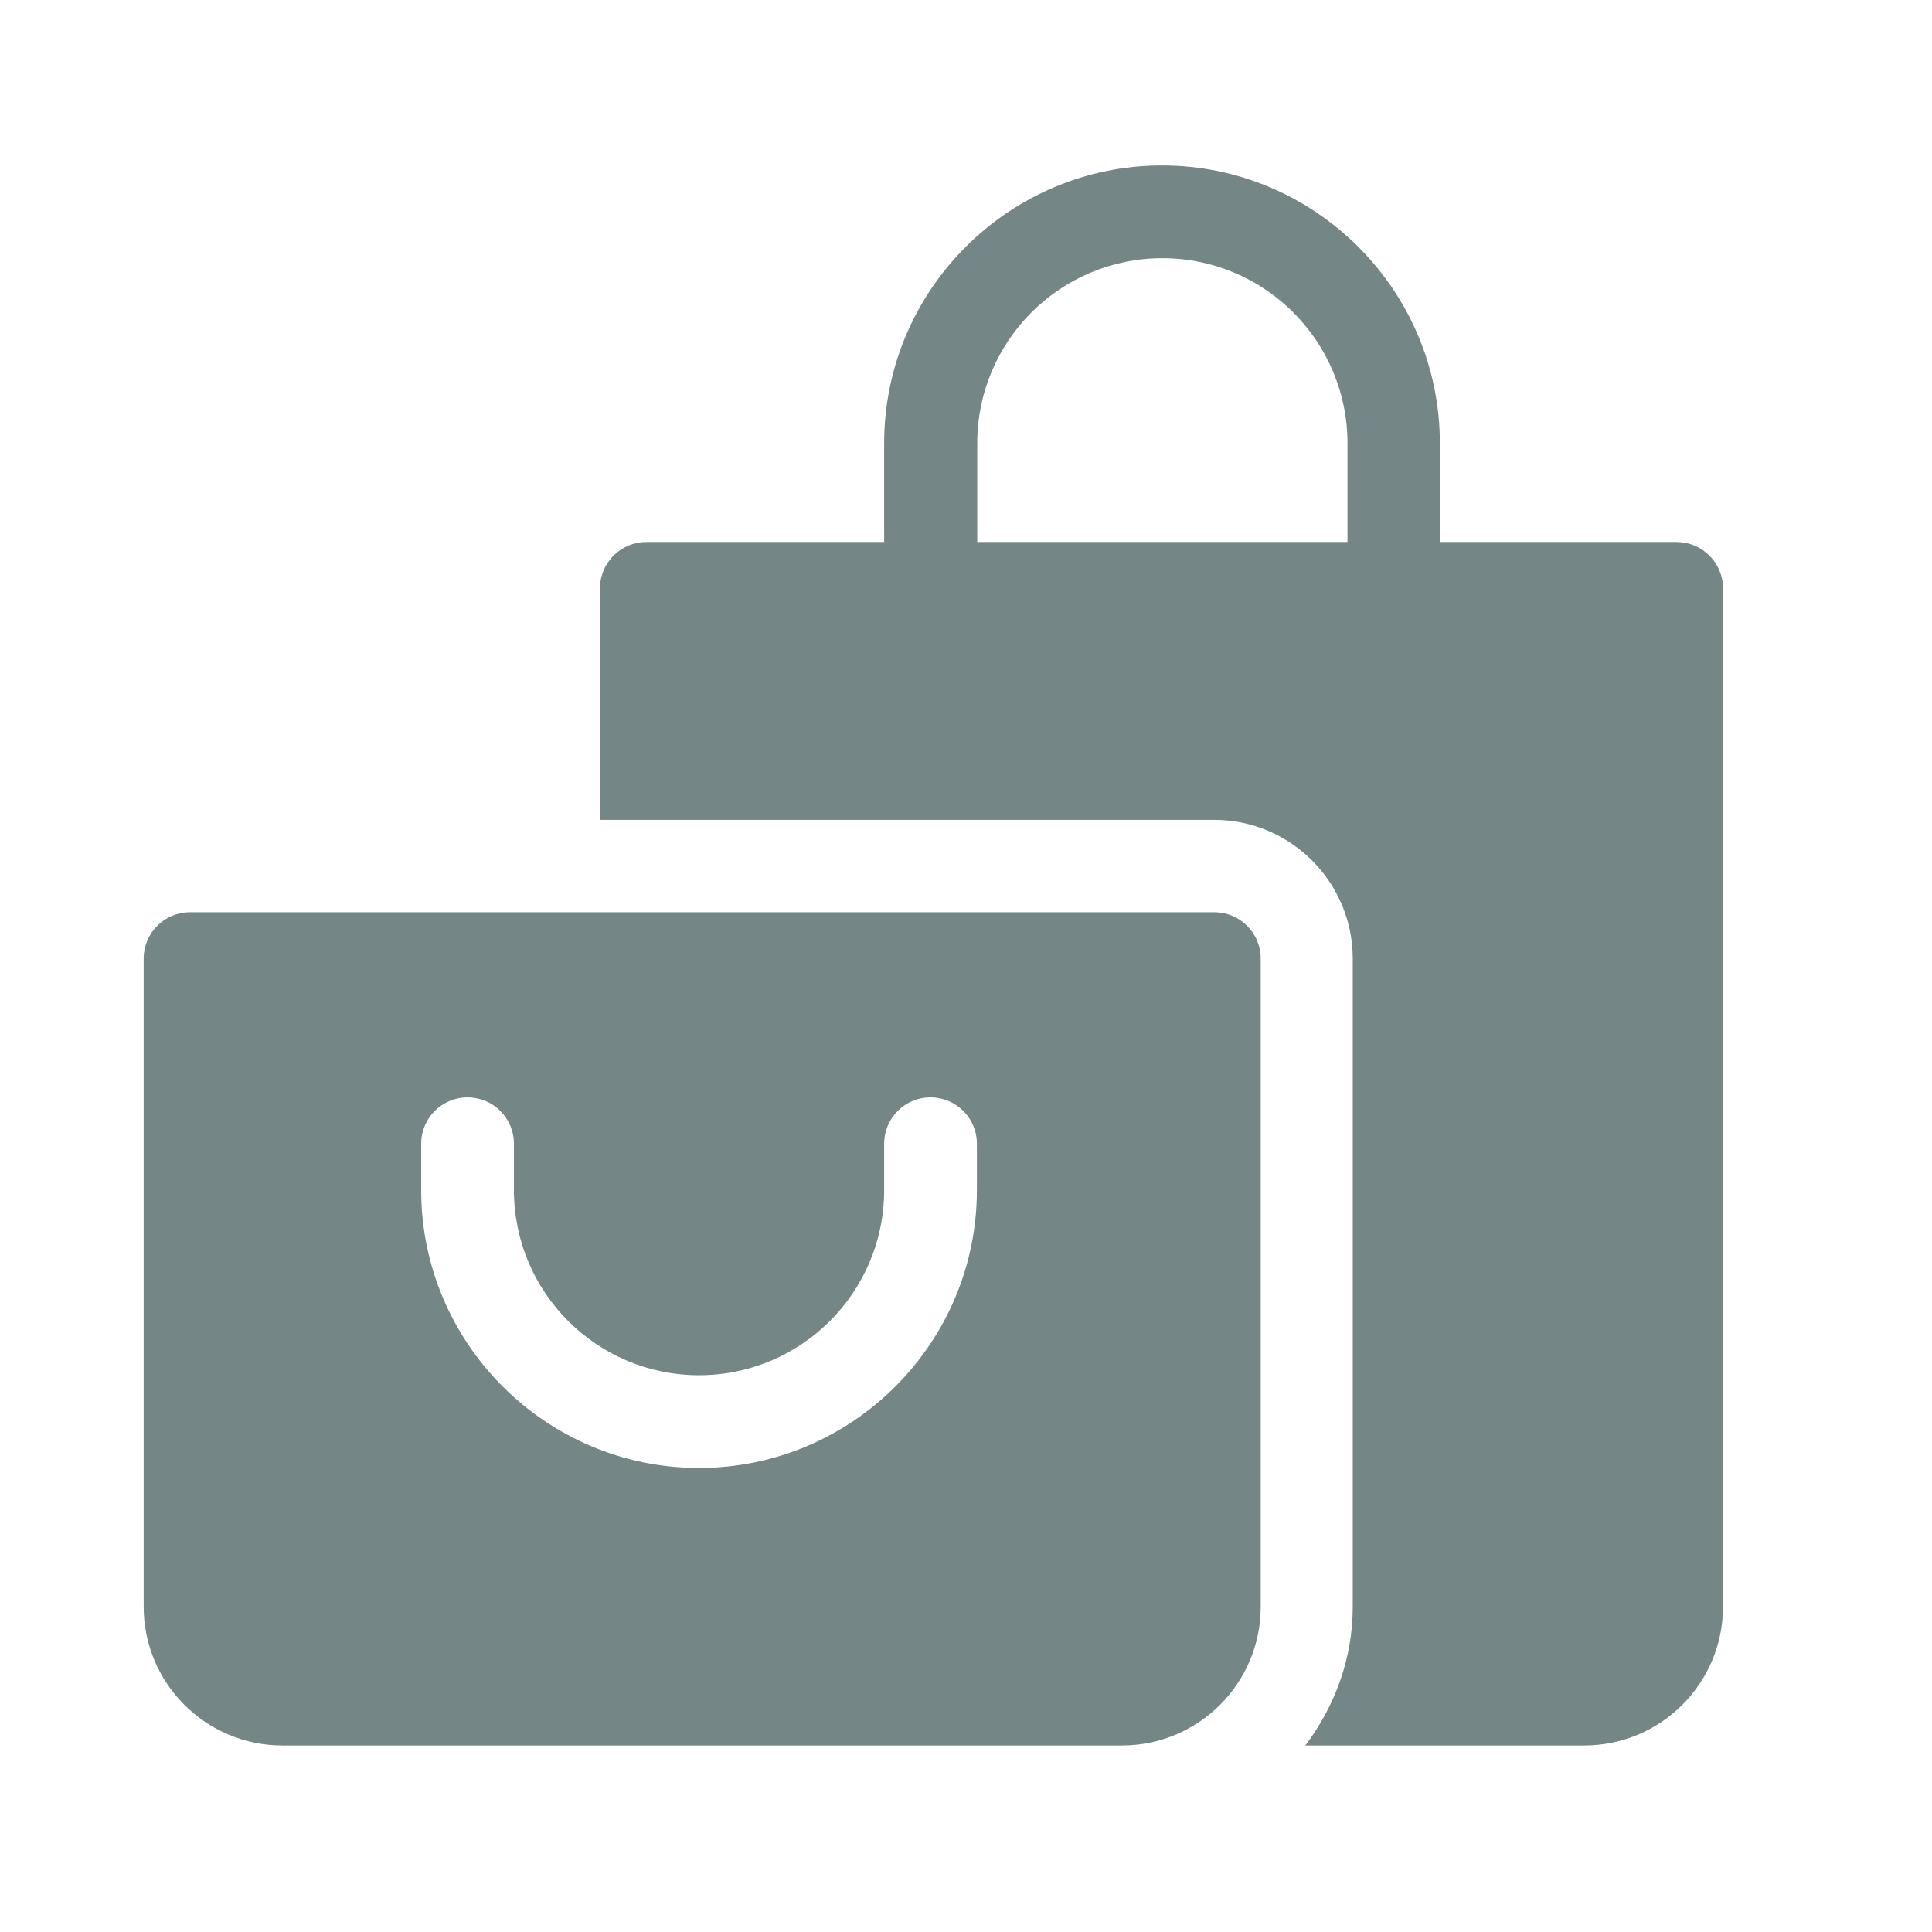 <?xml version="1.0" encoding="UTF-8"?>
<svg id="Layer_1" xmlns="http://www.w3.org/2000/svg" viewBox="0 0 55 55">
  <defs>
    <style>
      .cls-1 {
        fill: #748685;
        stroke-width: 0px;
      }
    </style>
  </defs>
  <path class="cls-1" d="M34.58,25.97H5.41c-.73,0-1.32.59-1.32,1.32v18.45c0,2.18,1.77,3.95,3.95,3.95h23.9c2.18,0,3.95-1.77,3.95-3.95v-18.45c0-.73-.59-1.32-1.32-1.32ZM27.81,33.88c0,4.36-3.55,7.91-7.91,7.91s-7.91-3.55-7.91-7.91v-1.32c0-.73.59-1.32,1.32-1.32s1.32.59,1.32,1.32v1.32c0,2.91,2.36,5.27,5.27,5.27s5.27-2.36,5.27-5.27v-1.32c0-.73.59-1.32,1.32-1.32s1.32.59,1.32,1.32v1.32Z" />
  <path class="cls-1" d="M47.76,15.43h-6.77v-2.81c0-4.36-3.55-7.91-7.91-7.91s-7.91,3.55-7.91,7.91v2.81h-6.77c-.73,0-1.32.59-1.32,1.32v6.59h17.48c2.18,0,3.95,1.77,3.95,3.95v18.45c0,1.49-.52,2.85-1.35,3.95h7.94c2.18,0,3.95-1.77,3.95-3.95v-28.99c0-.73-.59-1.32-1.32-1.32ZM38.36,15.43h-10.54v-2.81c0-2.91,2.36-5.27,5.27-5.27s5.27,2.36,5.27,5.27v2.81Z" />
</svg>